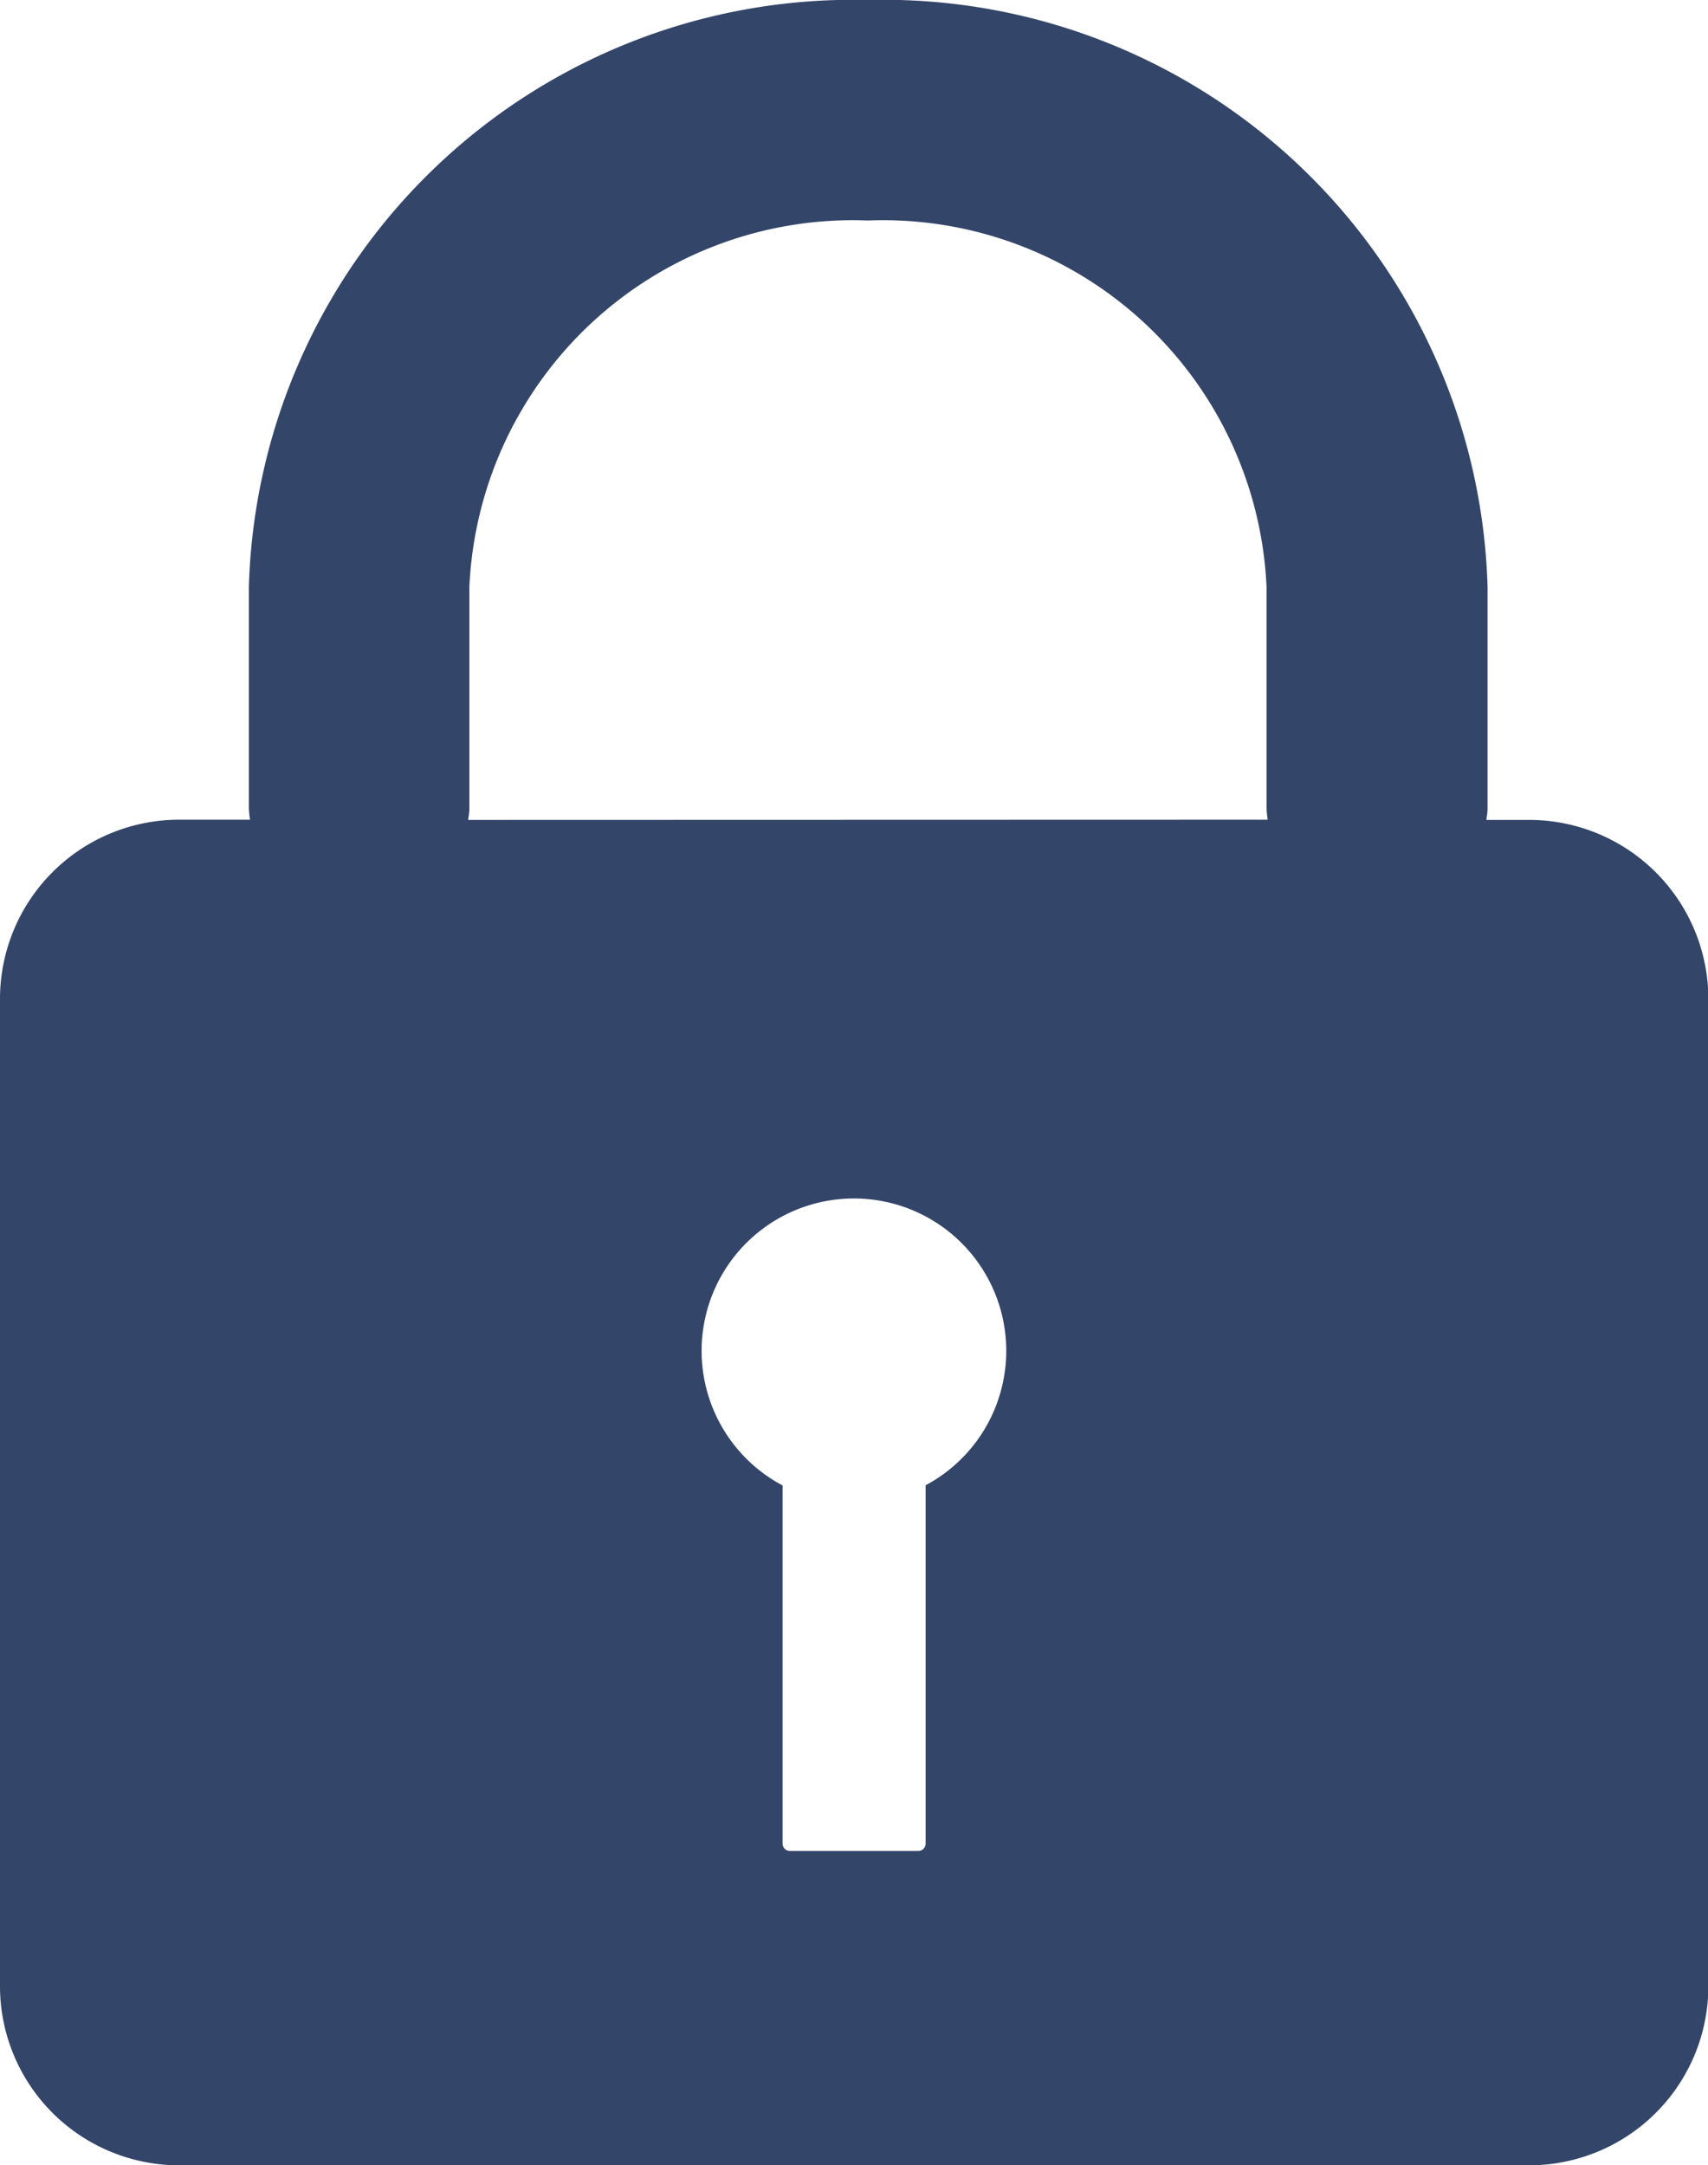 <svg xmlns="http://www.w3.org/2000/svg" xmlns:xlink="http://www.w3.org/1999/xlink" width="23.671" height="30" viewBox="0 0 23.671 30">
  <defs>
    <clipPath id="clip-path">
      <rect id="Rectangle_204" data-name="Rectangle 204" width="23.671" height="30" fill="#334569"/>
    </clipPath>
  </defs>
  <g id="Group_353" data-name="Group 353" transform="translate(0 0)">
    <g id="Group_352" data-name="Group 352" transform="translate(0 0)" clip-path="url(#clip-path)">
      <path id="Path_153" data-name="Path 153" d="M21.2,11.36h-.6c.005-.052.016-.1.016-.157V8.132A8.374,8.374,0,0,0,12.029,0a8.374,8.374,0,0,0-8.58,8.132V11.2a1.379,1.379,0,0,0,.016.157h-.99A2.483,2.483,0,0,0,0,13.835V27.524A2.482,2.482,0,0,0,2.476,30H21.2a2.483,2.483,0,0,0,2.476-2.476V13.835A2.483,2.483,0,0,0,21.2,11.36m-8.372,9.221v4.963a.1.1,0,0,1-.1.1H10.946a.1.1,0,0,1-.1-.1V20.581a2.111,2.111,0,1,1,1.977,0M6.489,11.36c.005-.052.016-.1.016-.157V8.132a5.321,5.321,0,0,1,5.524-5.077,5.321,5.321,0,0,1,5.524,5.077V11.2a1.379,1.379,0,0,0,.016.157Z" transform="translate(0 0)" fill="#334569"/>
    </g>
  </g>
</svg>
